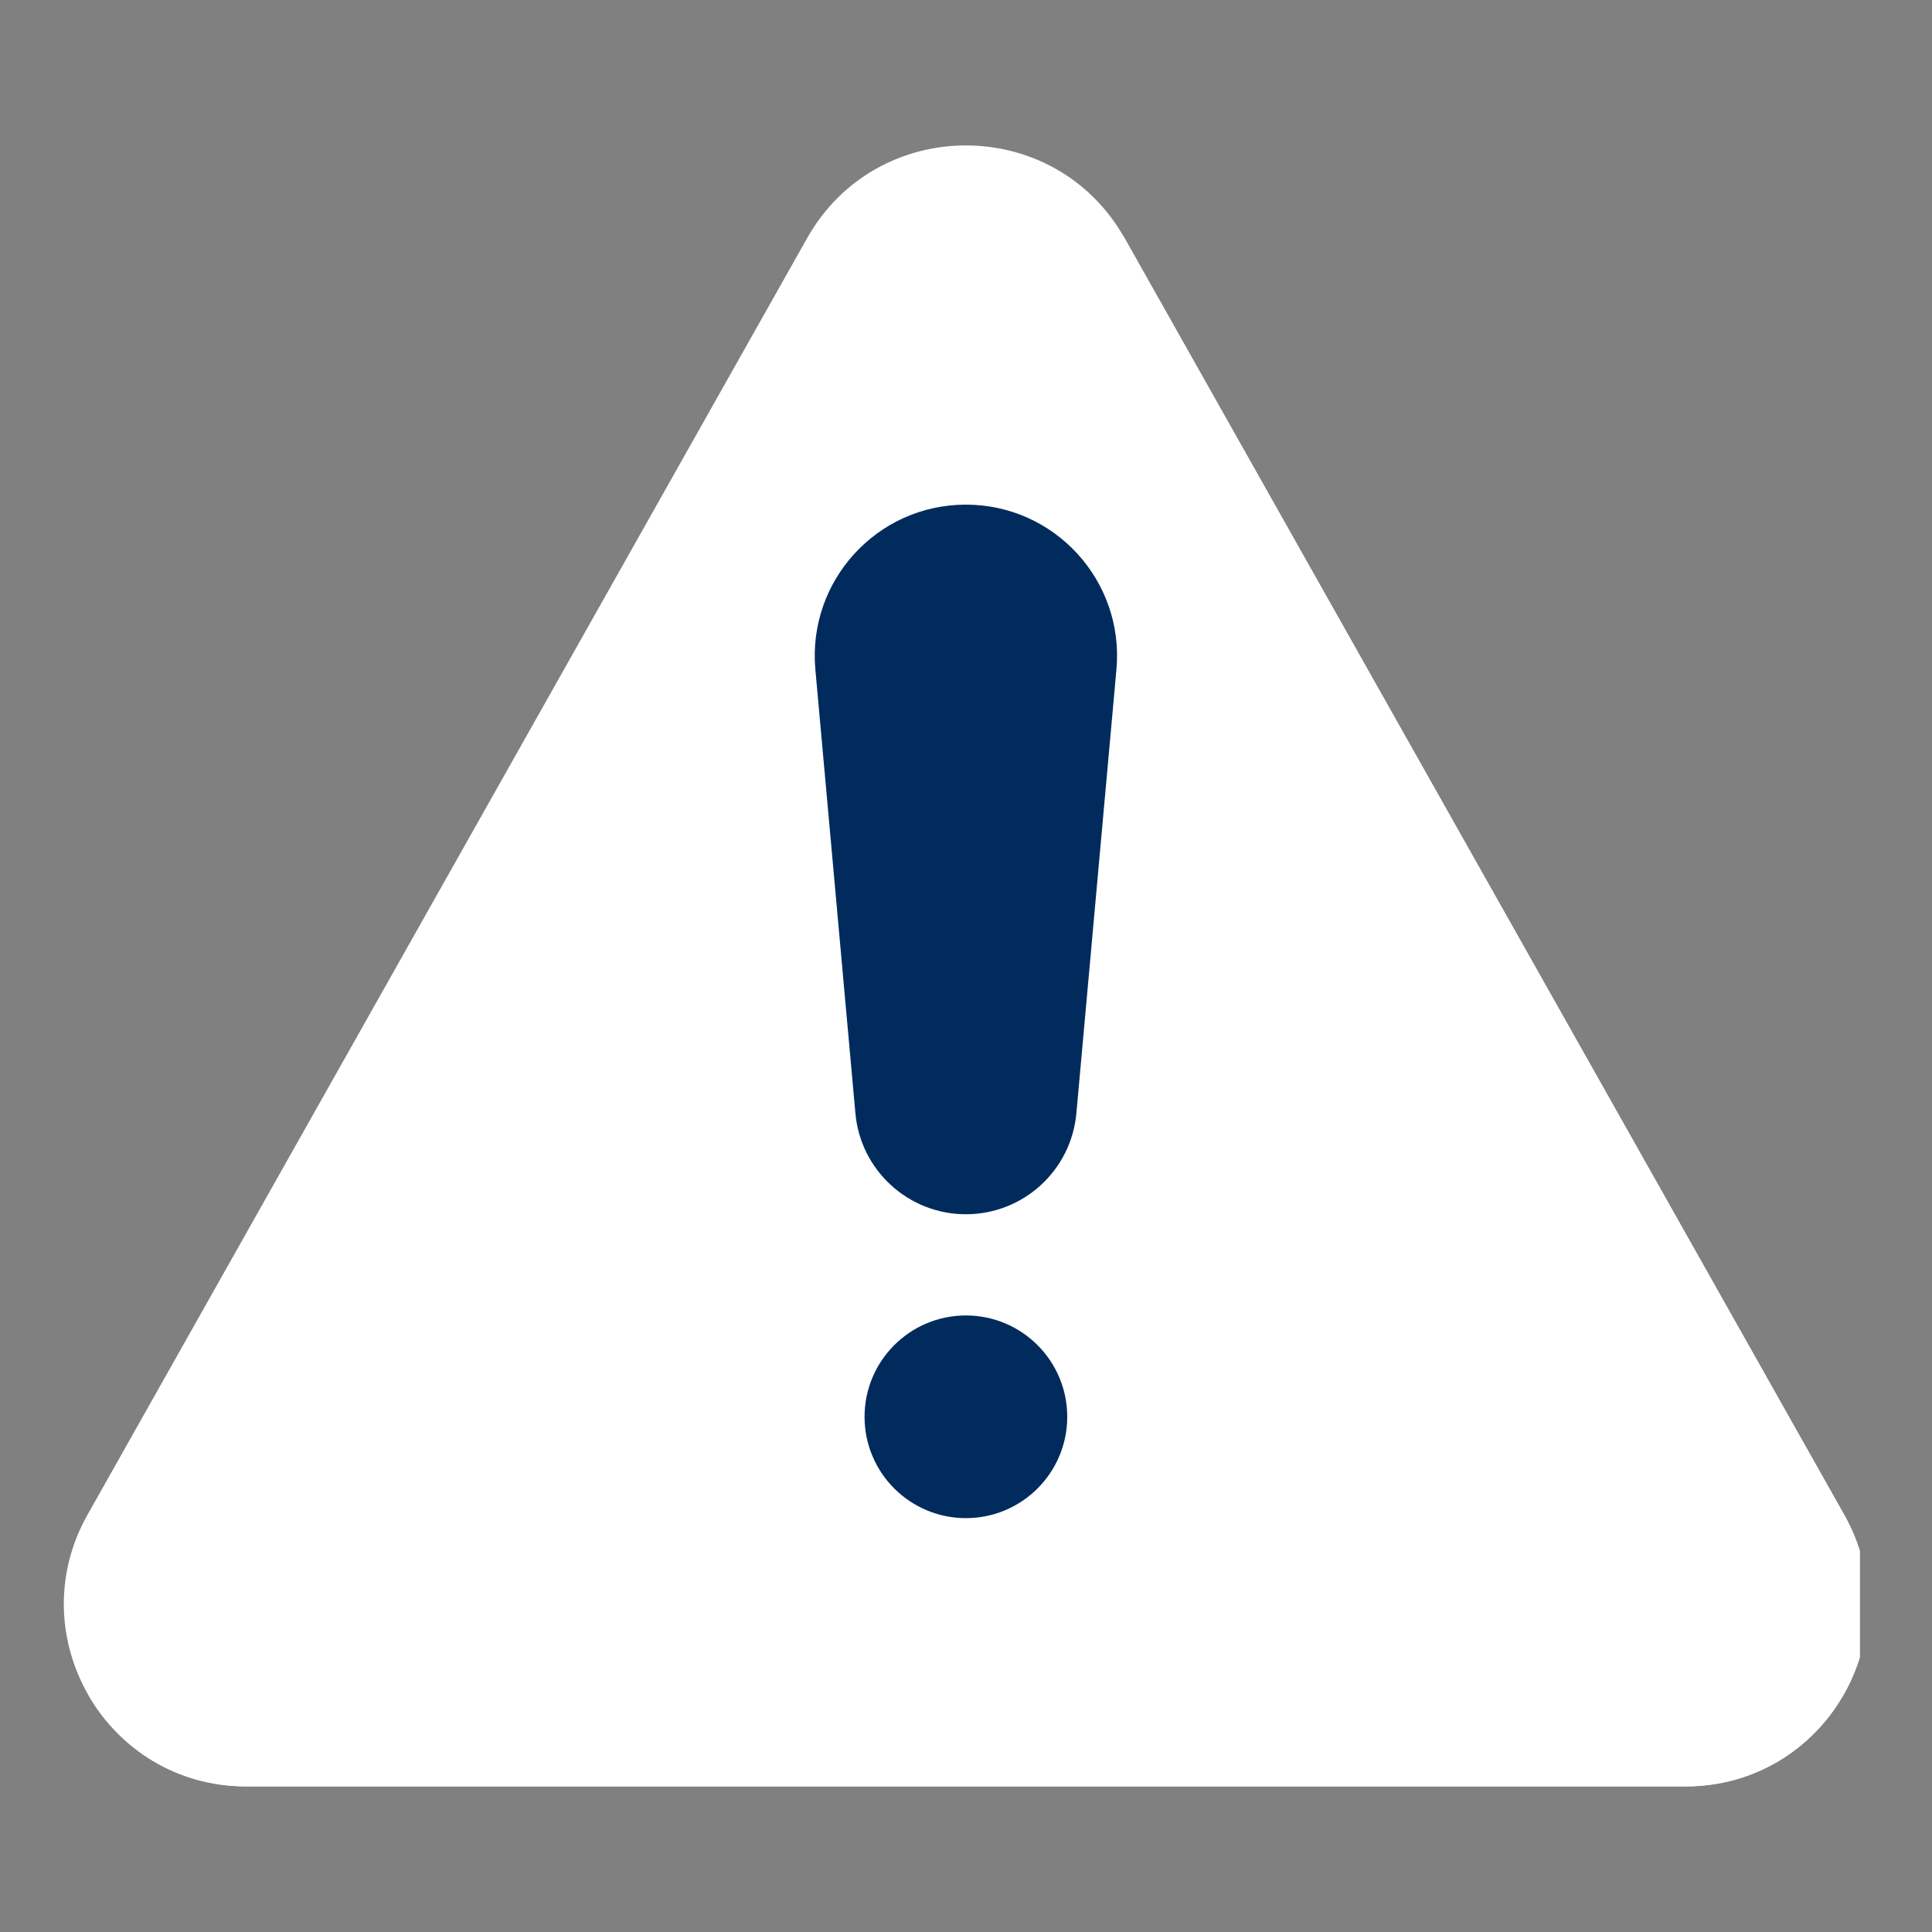 <svg xmlns="http://www.w3.org/2000/svg" xmlns:xlink="http://www.w3.org/1999/xlink" width="100" zoomAndPan="magnify" viewBox="0 0 75 75" height="100" preserveAspectRatio="xMidYMid meet" version="1.2"><rect x="0" y="0" width="75" height="75" fill="#808080" stroke="none"/><defs><clipPath id="a4ec7c5ee5"><path d="M 2.477 5.645 L 72.195 5.645 L 72.195 69.348 L 2.477 69.348 Z M 2.477 5.645 "/></clipPath><clipPath id="a07c15dec4"><path d="M 3.41 9.062 L 72.195 9.062 L 72.195 69.348 L 3.41 69.348 Z M 3.41 9.062 "/></clipPath></defs><g id="e2d8af5d1e"><g clip-rule="nonzero" clip-path="url(#a4ec7c5ee5)"><path style=" stroke:none;fill-rule:nonzero;fill:#ffffff;fill-opacity:1;" d="M 3.398 58.801 L 31.332 9.246 C 34.039 4.445 40.953 4.445 43.656 9.246 L 71.59 58.801 C 74.25 63.516 70.844 69.348 65.43 69.348 L 9.562 69.348 C 4.148 69.348 0.742 63.516 3.398 58.801 "/></g><g clip-rule="nonzero" clip-path="url(#a07c15dec4)"><path style=" stroke:none;fill-rule:nonzero;fill:#ffffff;fill-opacity:1;" d="M 71.59 58.801 L 43.656 9.246 C 42.168 6.605 64.723 55.266 64.723 55.266 C 67.383 59.98 63.977 65.812 58.562 65.812 L 3.438 65.812 C 4.629 67.875 6.844 69.348 9.562 69.348 L 65.43 69.348 C 70.844 69.348 74.25 63.516 71.59 58.801 "/></g><path style=" stroke:none;fill-rule:nonzero;fill:#002b5c;fill-opacity:1;" d="M 37.496 51.066 C 35.324 51.066 33.562 52.828 33.562 55 C 33.562 57.172 35.324 58.934 37.496 58.934 C 39.668 58.934 41.43 57.172 41.43 55 C 41.43 52.828 39.668 51.066 37.496 51.066 "/><path style=" stroke:none;fill-rule:nonzero;fill:#002b5c;fill-opacity:1;" d="M 37.496 19.59 C 34.047 19.59 31.344 22.551 31.652 25.984 L 33.207 43.219 C 33.406 45.438 35.27 47.137 37.496 47.137 C 39.723 47.137 41.582 45.438 41.785 43.219 L 43.34 25.984 C 43.648 22.551 40.945 19.59 37.496 19.59 "/></g></svg>